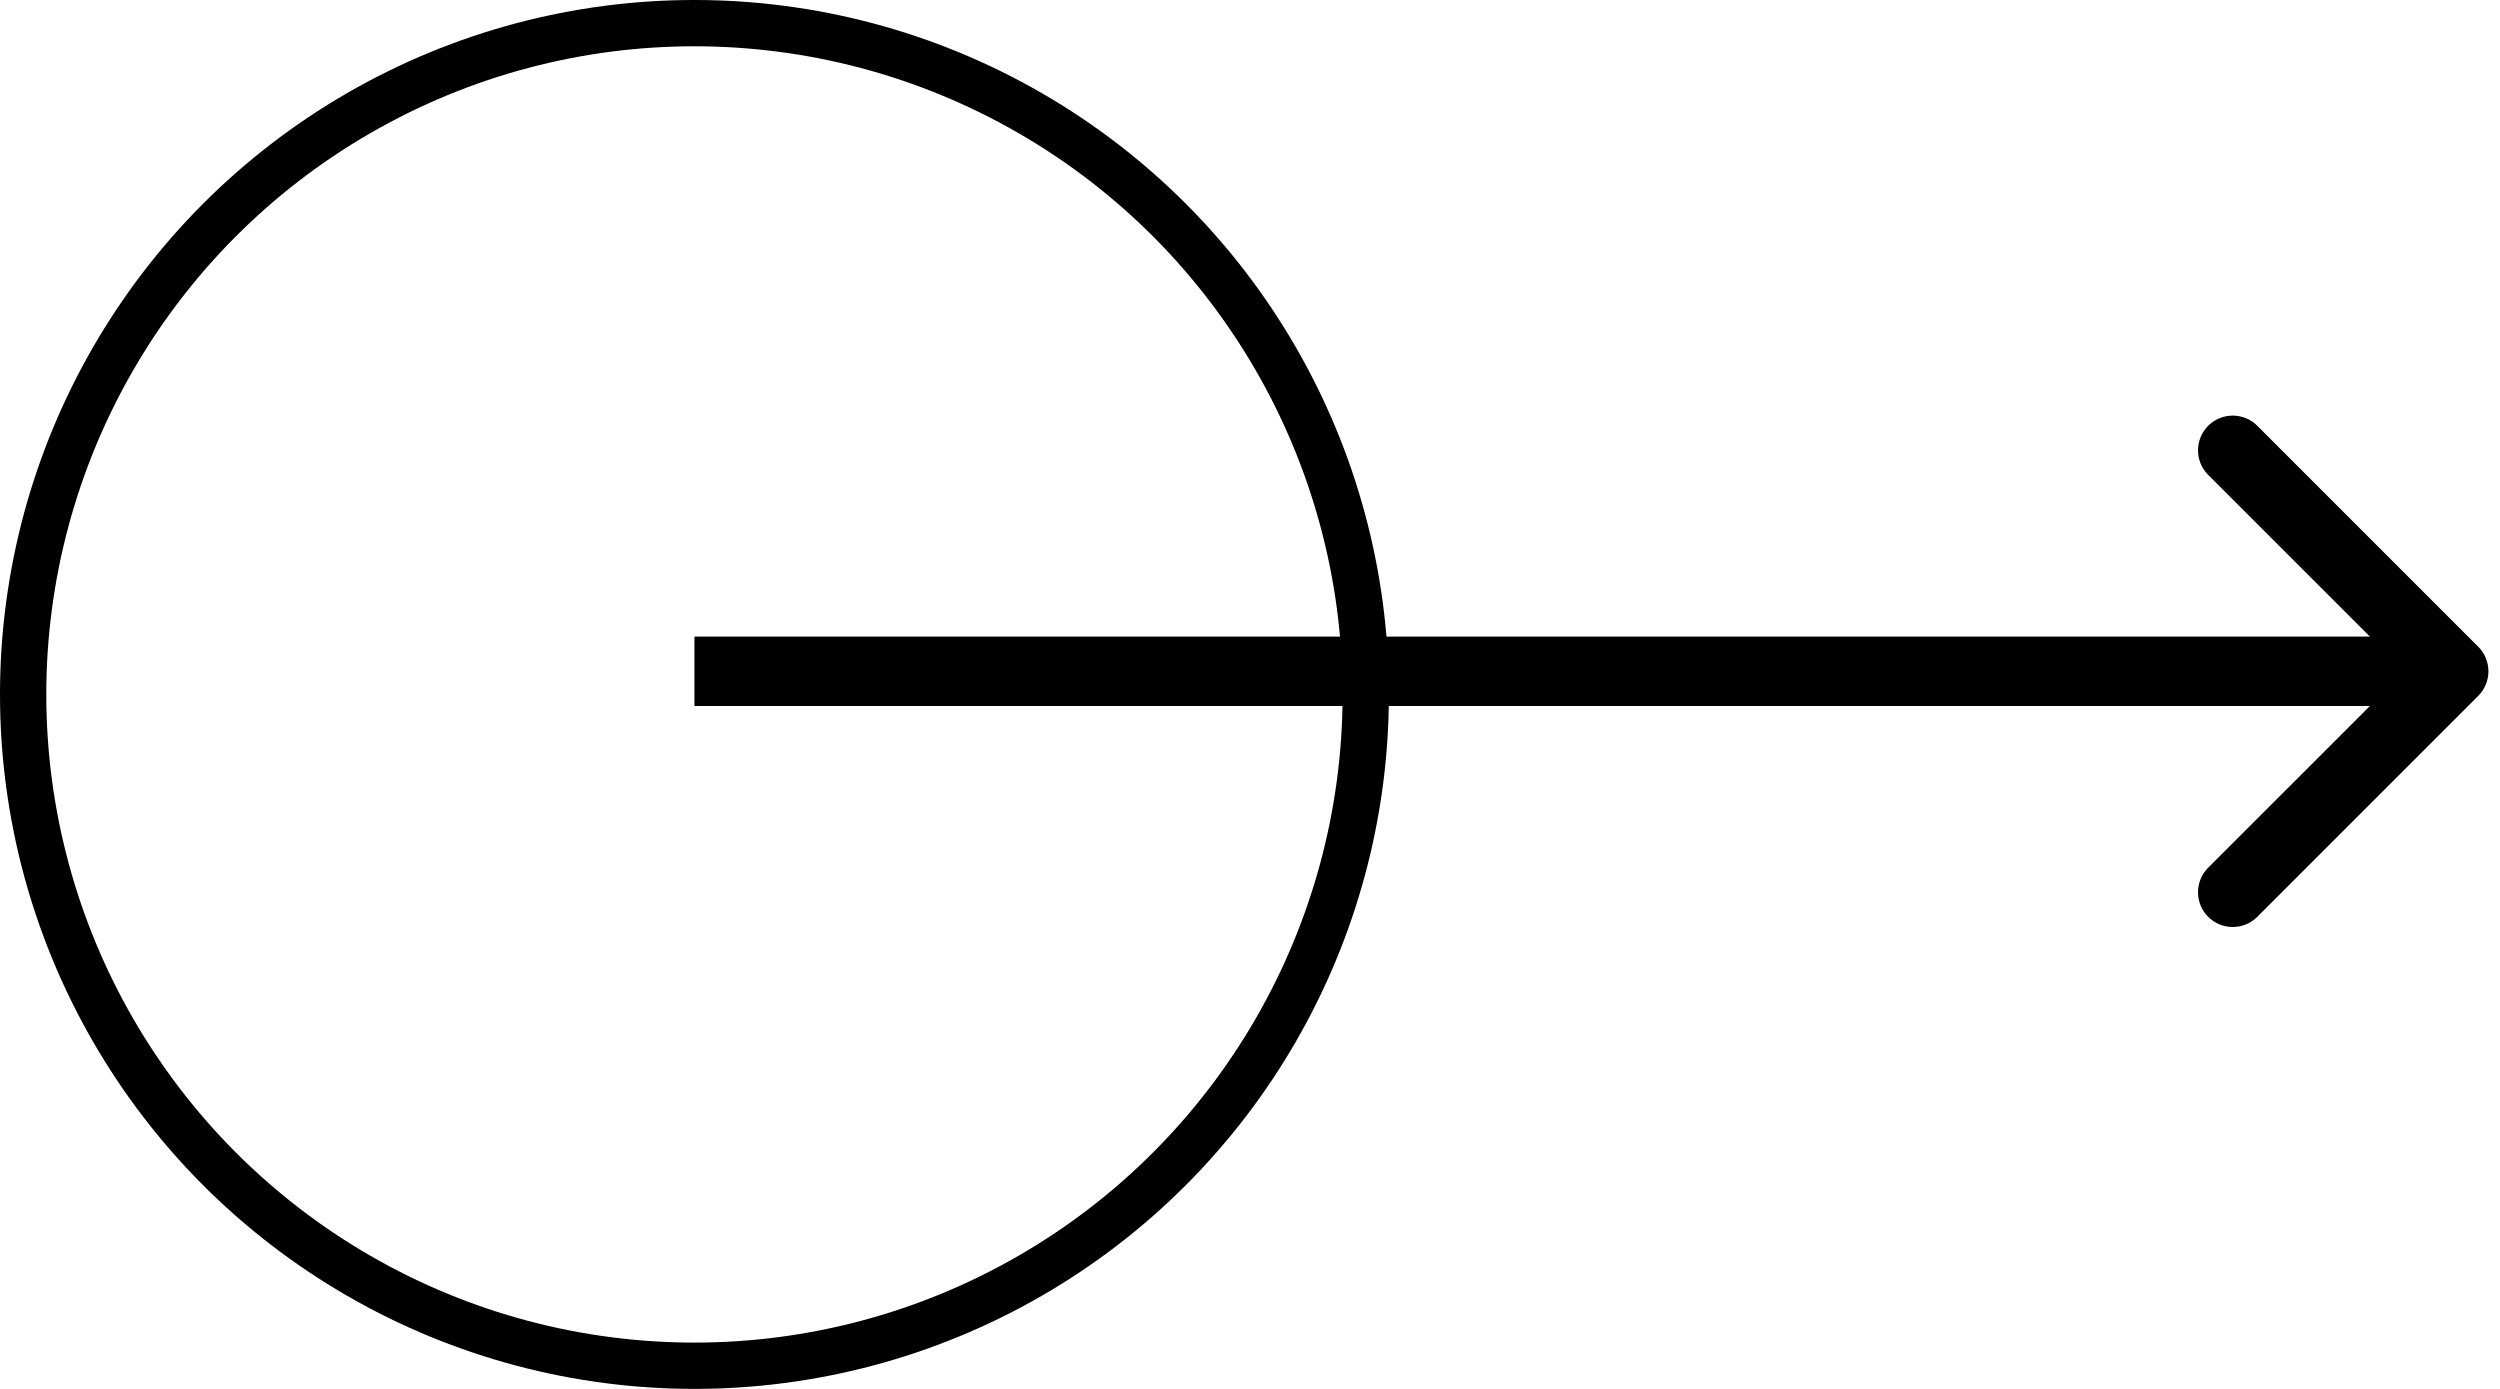 <?xml version="1.0" encoding="UTF-8"?> <svg xmlns="http://www.w3.org/2000/svg" width="108" height="60" viewBox="0 0 108 60" fill="none"> <circle cx="30" cy="30" r="29" stroke="black" stroke-width="2"></circle> <path d="M107.061 30.061C107.646 29.475 107.646 28.525 107.061 27.939L97.515 18.393C96.929 17.808 95.979 17.808 95.393 18.393C94.808 18.979 94.808 19.929 95.393 20.515L103.879 29L95.393 37.485C94.808 38.071 94.808 39.021 95.393 39.607C95.979 40.192 96.929 40.192 97.515 39.607L107.061 30.061ZM30 30.5H106V27.5H30V30.5Z" fill="black"></path> </svg> 